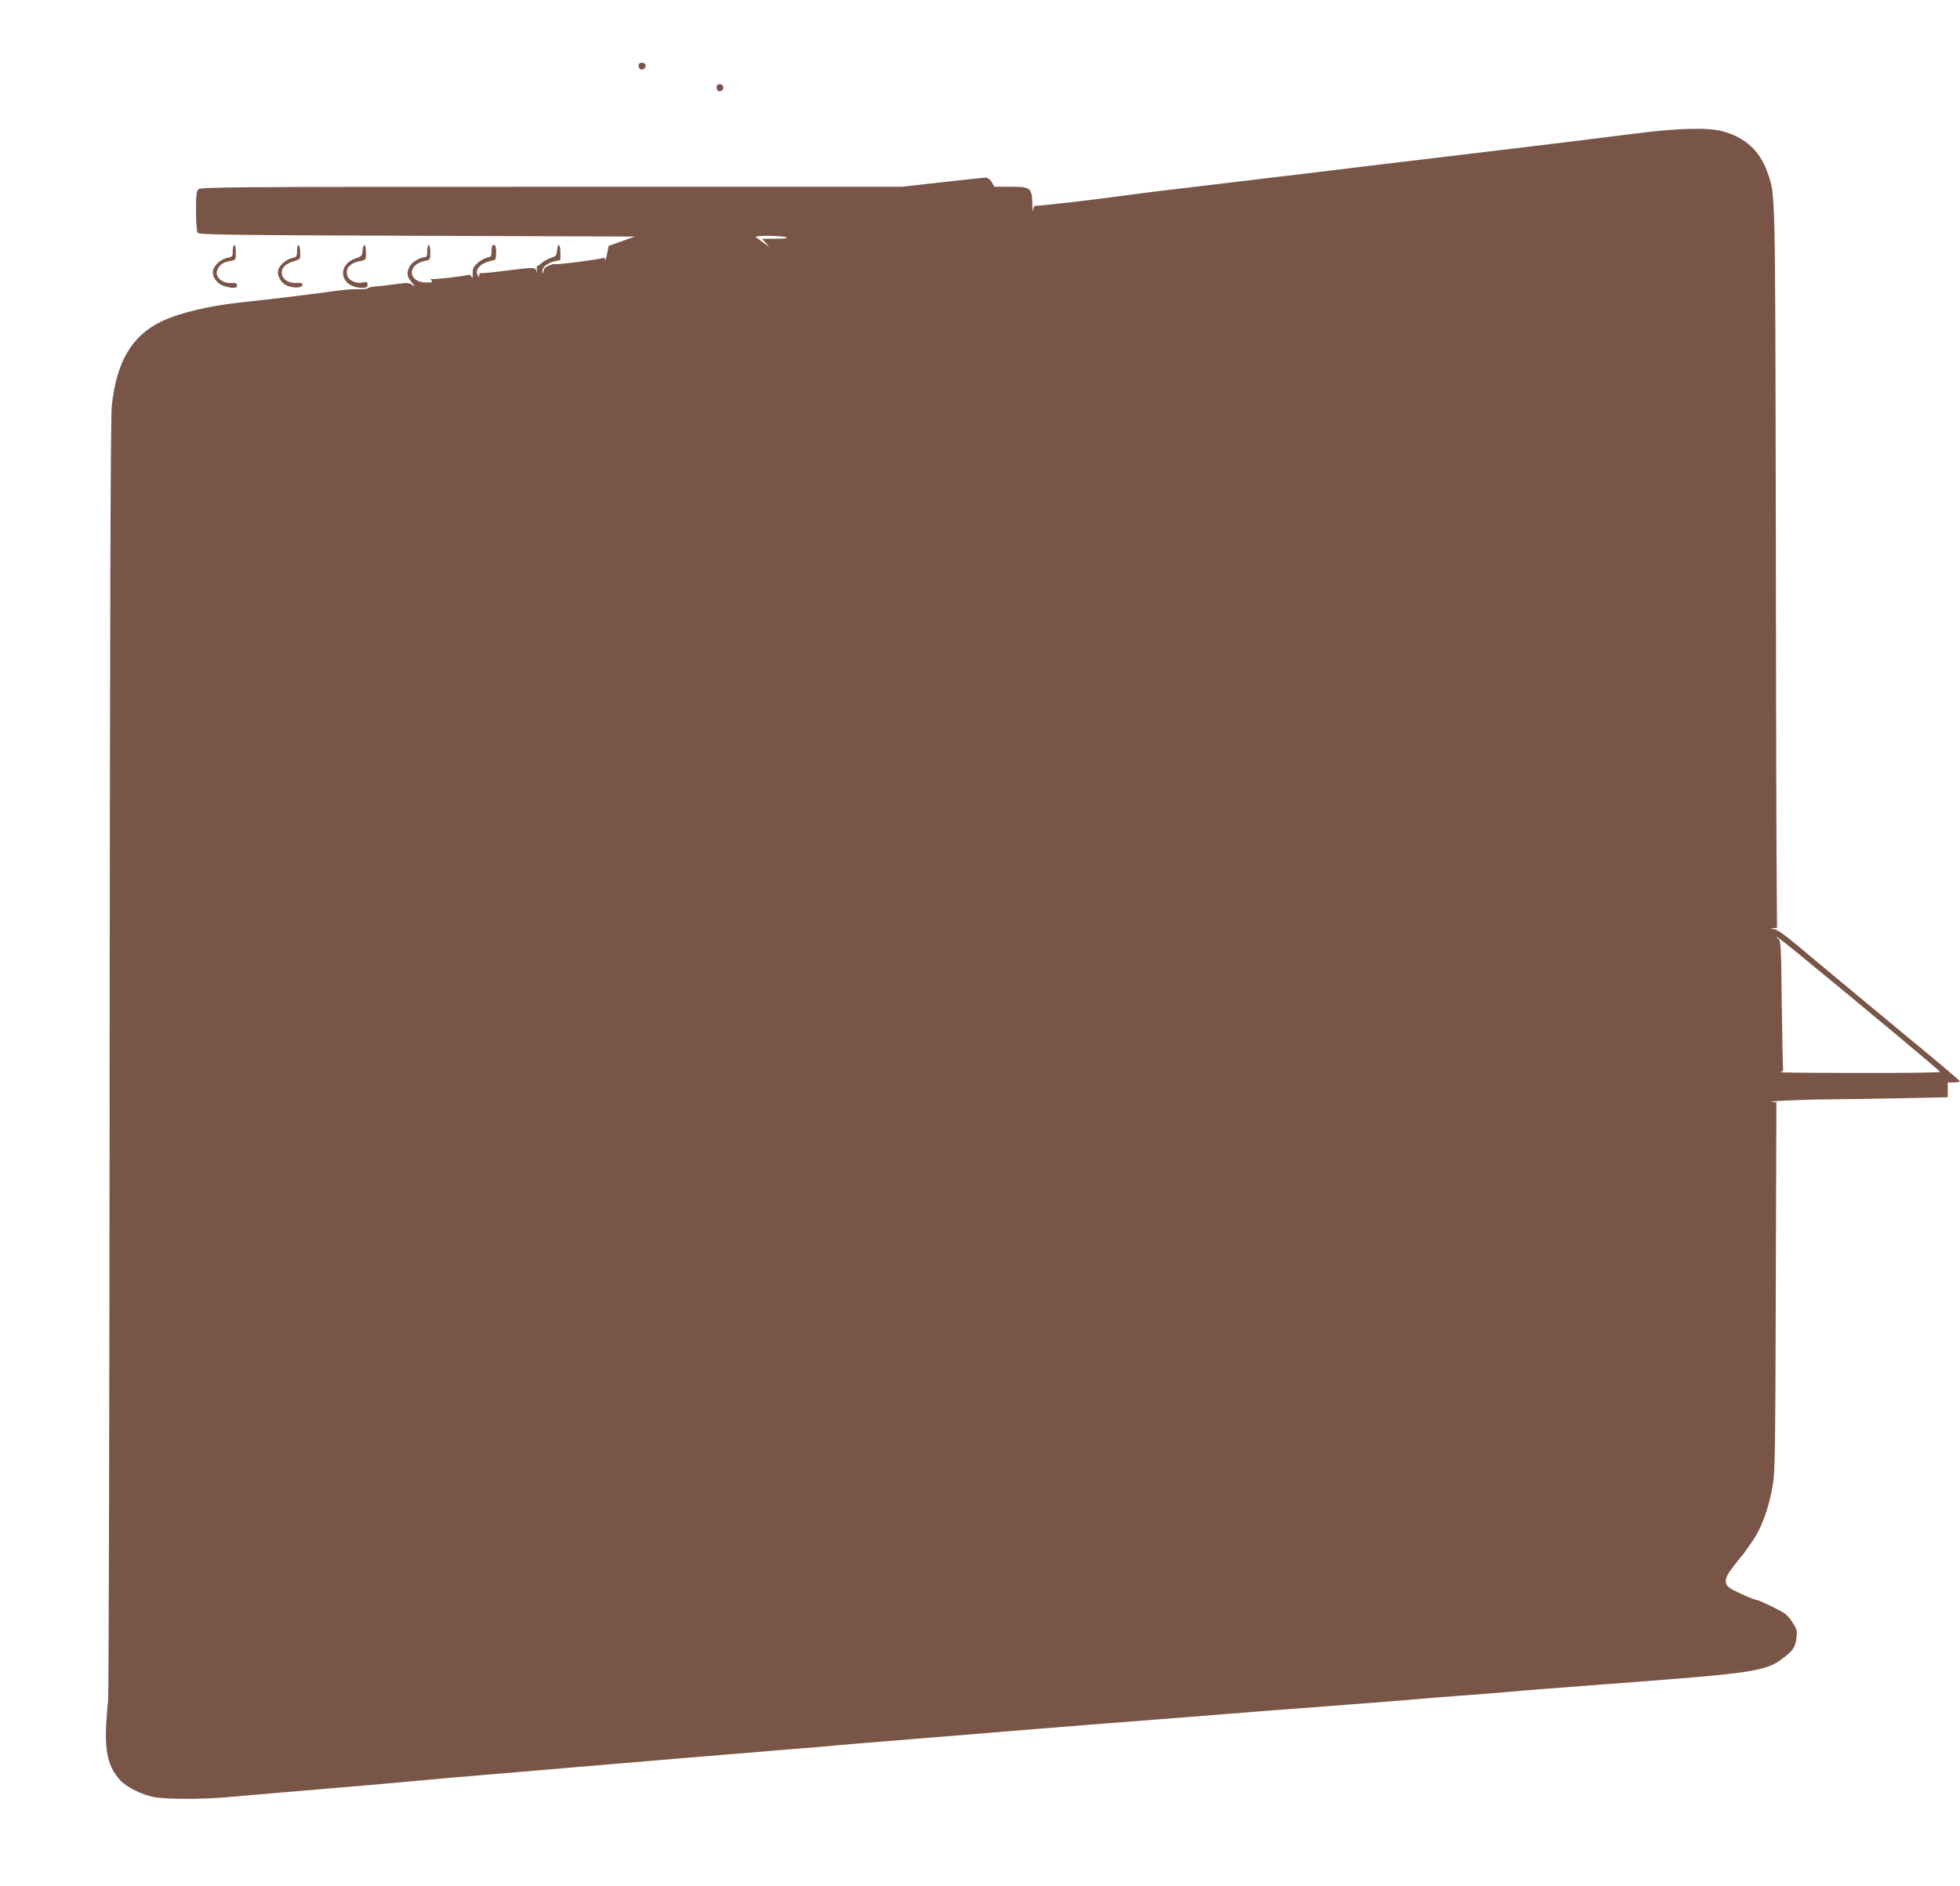 <?xml version="1.0" standalone="no"?>
<!DOCTYPE svg PUBLIC "-//W3C//DTD SVG 20010904//EN"
 "http://www.w3.org/TR/2001/REC-SVG-20010904/DTD/svg10.dtd">
<svg version="1.0" xmlns="http://www.w3.org/2000/svg"
 width="1280pt" height="1232pt" viewBox="0 0 1280 1232"
 preserveAspectRatio="xMidYMid meet">
<g transform="translate(0,1232) scale(0.1,-0.1)"
fill="#795548" stroke="none">
<path d="M4170 11891 c0 -24 25 -34 40 -16 15 18 5 35 -21 35 -12 0 -19 -7
-19 -19z"/>
<path d="M4680 11751 c0 -26 17 -36 35 -21 18 15 8 40 -16 40 -12 0 -19 -7
-19 -19z"/>
<path d="M10690 11449 c-225 -29 -674 -84 -1145 -140 -137 -16 -360 -43 -495
-59 -357 -44 -379 -46 -795 -96 -209 -25 -472 -56 -585 -70 -113 -13 -239 -29
-280 -35 -205 -29 -624 -78 -631 -73 -4 2 -10 -10 -12 -28 -2 -18 -5 -1 -5 37
-3 109 -10 115 -140 115 l-108 0 -17 30 c-10 17 -27 30 -37 30 -10 0 -138 -13
-285 -30 l-267 -30 -2288 0 c-2067 0 -2290 -2 -2304 -16 -13 -12 -16 -40 -16
-142 0 -70 5 -134 10 -142 8 -13 182 -16 1432 -20 l1423 -5 -85 -31 -85 -30
-11 -55 c-7 -30 -12 -46 -13 -36 0 10 -5 16 -9 13 -14 -9 -303 -46 -312 -41
-5 3 -25 -1 -45 -9 -25 -11 -35 -22 -36 -38 -1 -18 -2 -19 -6 -5 -7 27 25 56
74 69 l43 10 0 49 c0 57 -17 67 -22 13 -3 -32 -7 -38 -41 -49 -22 -7 -49 -23
-61 -34 -12 -12 -25 -19 -27 -16 -3 2 -4 -10 -3 -28 1 -18 -1 -22 -3 -9 -5 27
-12 28 -208 3 -82 -11 -153 -17 -157 -15 -4 3 -8 -3 -8 -13 -1 -16 -1 -17 -10
-1 -17 28 5 64 49 82 23 9 48 16 56 16 11 0 15 13 15 50 0 38 -4 50 -15 50
-11 0 -15 -11 -15 -39 0 -35 -3 -39 -29 -44 -17 -4 -45 -19 -62 -35 -27 -24
-33 -36 -32 -68 1 -28 -1 -34 -8 -22 -5 10 -15 15 -22 13 -26 -10 -232 -33
-242 -27 -5 3 -5 -1 2 -9 11 -13 5 -15 -37 -14 -118 3 -122 119 -4 141 33 6
34 7 34 55 0 27 -4 49 -10 49 -5 0 -10 -18 -10 -40 0 -30 -4 -40 -16 -40 -31
0 -85 -33 -99 -61 -21 -41 -19 -63 12 -101 26 -31 27 -32 4 -18 -21 14 -35 14
-115 3 -50 -7 -108 -13 -129 -15 -21 -1 -41 -6 -44 -11 -3 -4 -30 -7 -61 -6
-32 1 -95 -3 -142 -10 -150 -21 -451 -58 -625 -76 -215 -23 -404 -69 -522
-125 -193 -94 -292 -263 -323 -550 -8 -75 -12 -1313 -14 -4265 -1 -2288 -6
-4176 -10 -4195 -3 -19 -9 -90 -13 -158 -8 -179 15 -273 89 -357 41 -47 146
-99 229 -114 80 -13 305 -14 454 -1 61 5 218 19 350 30 535 45 758 64 925 80
58 6 265 24 460 40 195 16 434 37 530 45 395 34 1060 89 1390 116 135 10 295
24 355 30 61 5 218 19 350 29 248 20 566 46 980 80 132 10 330 26 440 35 187
14 316 24 955 75 140 11 406 31 590 45 184 14 382 29 440 35 58 5 200 17 315
25 116 8 257 20 315 25 58 6 344 28 635 50 1009 76 1045 81 1176 191 36 30 48
47 57 87 6 27 8 60 5 73 -6 25 -46 85 -73 107 -19 17 -174 92 -189 92 -13 0
-88 32 -151 64 -64 33 -66 66 -9 142 23 31 49 64 58 74 9 9 23 27 31 40 8 12
28 41 44 63 59 83 107 215 133 363 15 89 17 221 20 1302 l4 1202 -23 2 c-65 4
172 16 337 17 105 1 328 4 498 8 l307 6 0 49 0 48 40 0 c22 0 40 3 39 8 0 4
-169 147 -376 317 -206 171 -473 392 -592 492 -166 141 -223 183 -246 184 -27
2 -27 2 -5 6 l25 4 -2 317 c-2 174 -5 1233 -6 2352 -4 2174 -3 2111 -51 2255
-51 150 -148 239 -302 279 -94 24 -288 19 -554 -15z m-5555 -679 c13 -6 -10
-9 -69 -9 l-89 -1 24 -27 24 -26 -40 28 c-22 16 -44 33 -49 37 -13 11 174 9
199 -2z m6613 -4682 c409 -335 922 -763 922 -769 0 -5 -240 -8 -532 -7 -293 0
-523 2 -511 5 12 2 20 10 18 16 -2 7 -6 199 -9 427 -4 380 -6 415 -22 427 -10
7 -14 13 -10 13 4 0 69 -50 144 -112z"/>
<path d="M1520 10681 c0 -36 -2 -39 -34 -45 -48 -9 -96 -56 -96 -94 0 -40 33
-79 78 -92 57 -16 84 -13 80 8 -3 12 -12 16 -32 14 -67 -7 -120 44 -94 91 16
31 37 45 81 52 37 7 37 7 37 56 0 27 -4 49 -10 49 -5 0 -10 -17 -10 -39z"/>
<path d="M1940 10681 c0 -35 -3 -40 -30 -46 -37 -8 -79 -41 -91 -72 -14 -38
13 -91 57 -109 44 -18 99 -15 99 6 0 11 -10 14 -41 12 -51 -4 -94 27 -94 67 0
34 26 59 78 74 22 7 40 15 41 20 5 30 -1 87 -9 87 -5 0 -10 -18 -10 -39z"/>
<path d="M2368 10683 c-3 -32 -7 -38 -43 -50 -133 -44 -102 -193 41 -193 28 0
34 4 34 21 0 18 -4 20 -31 14 -39 -9 -88 11 -99 40 -19 49 13 87 84 100 36 7
36 8 36 56 0 57 -17 67 -22 12z"/>
</g>
</svg>
